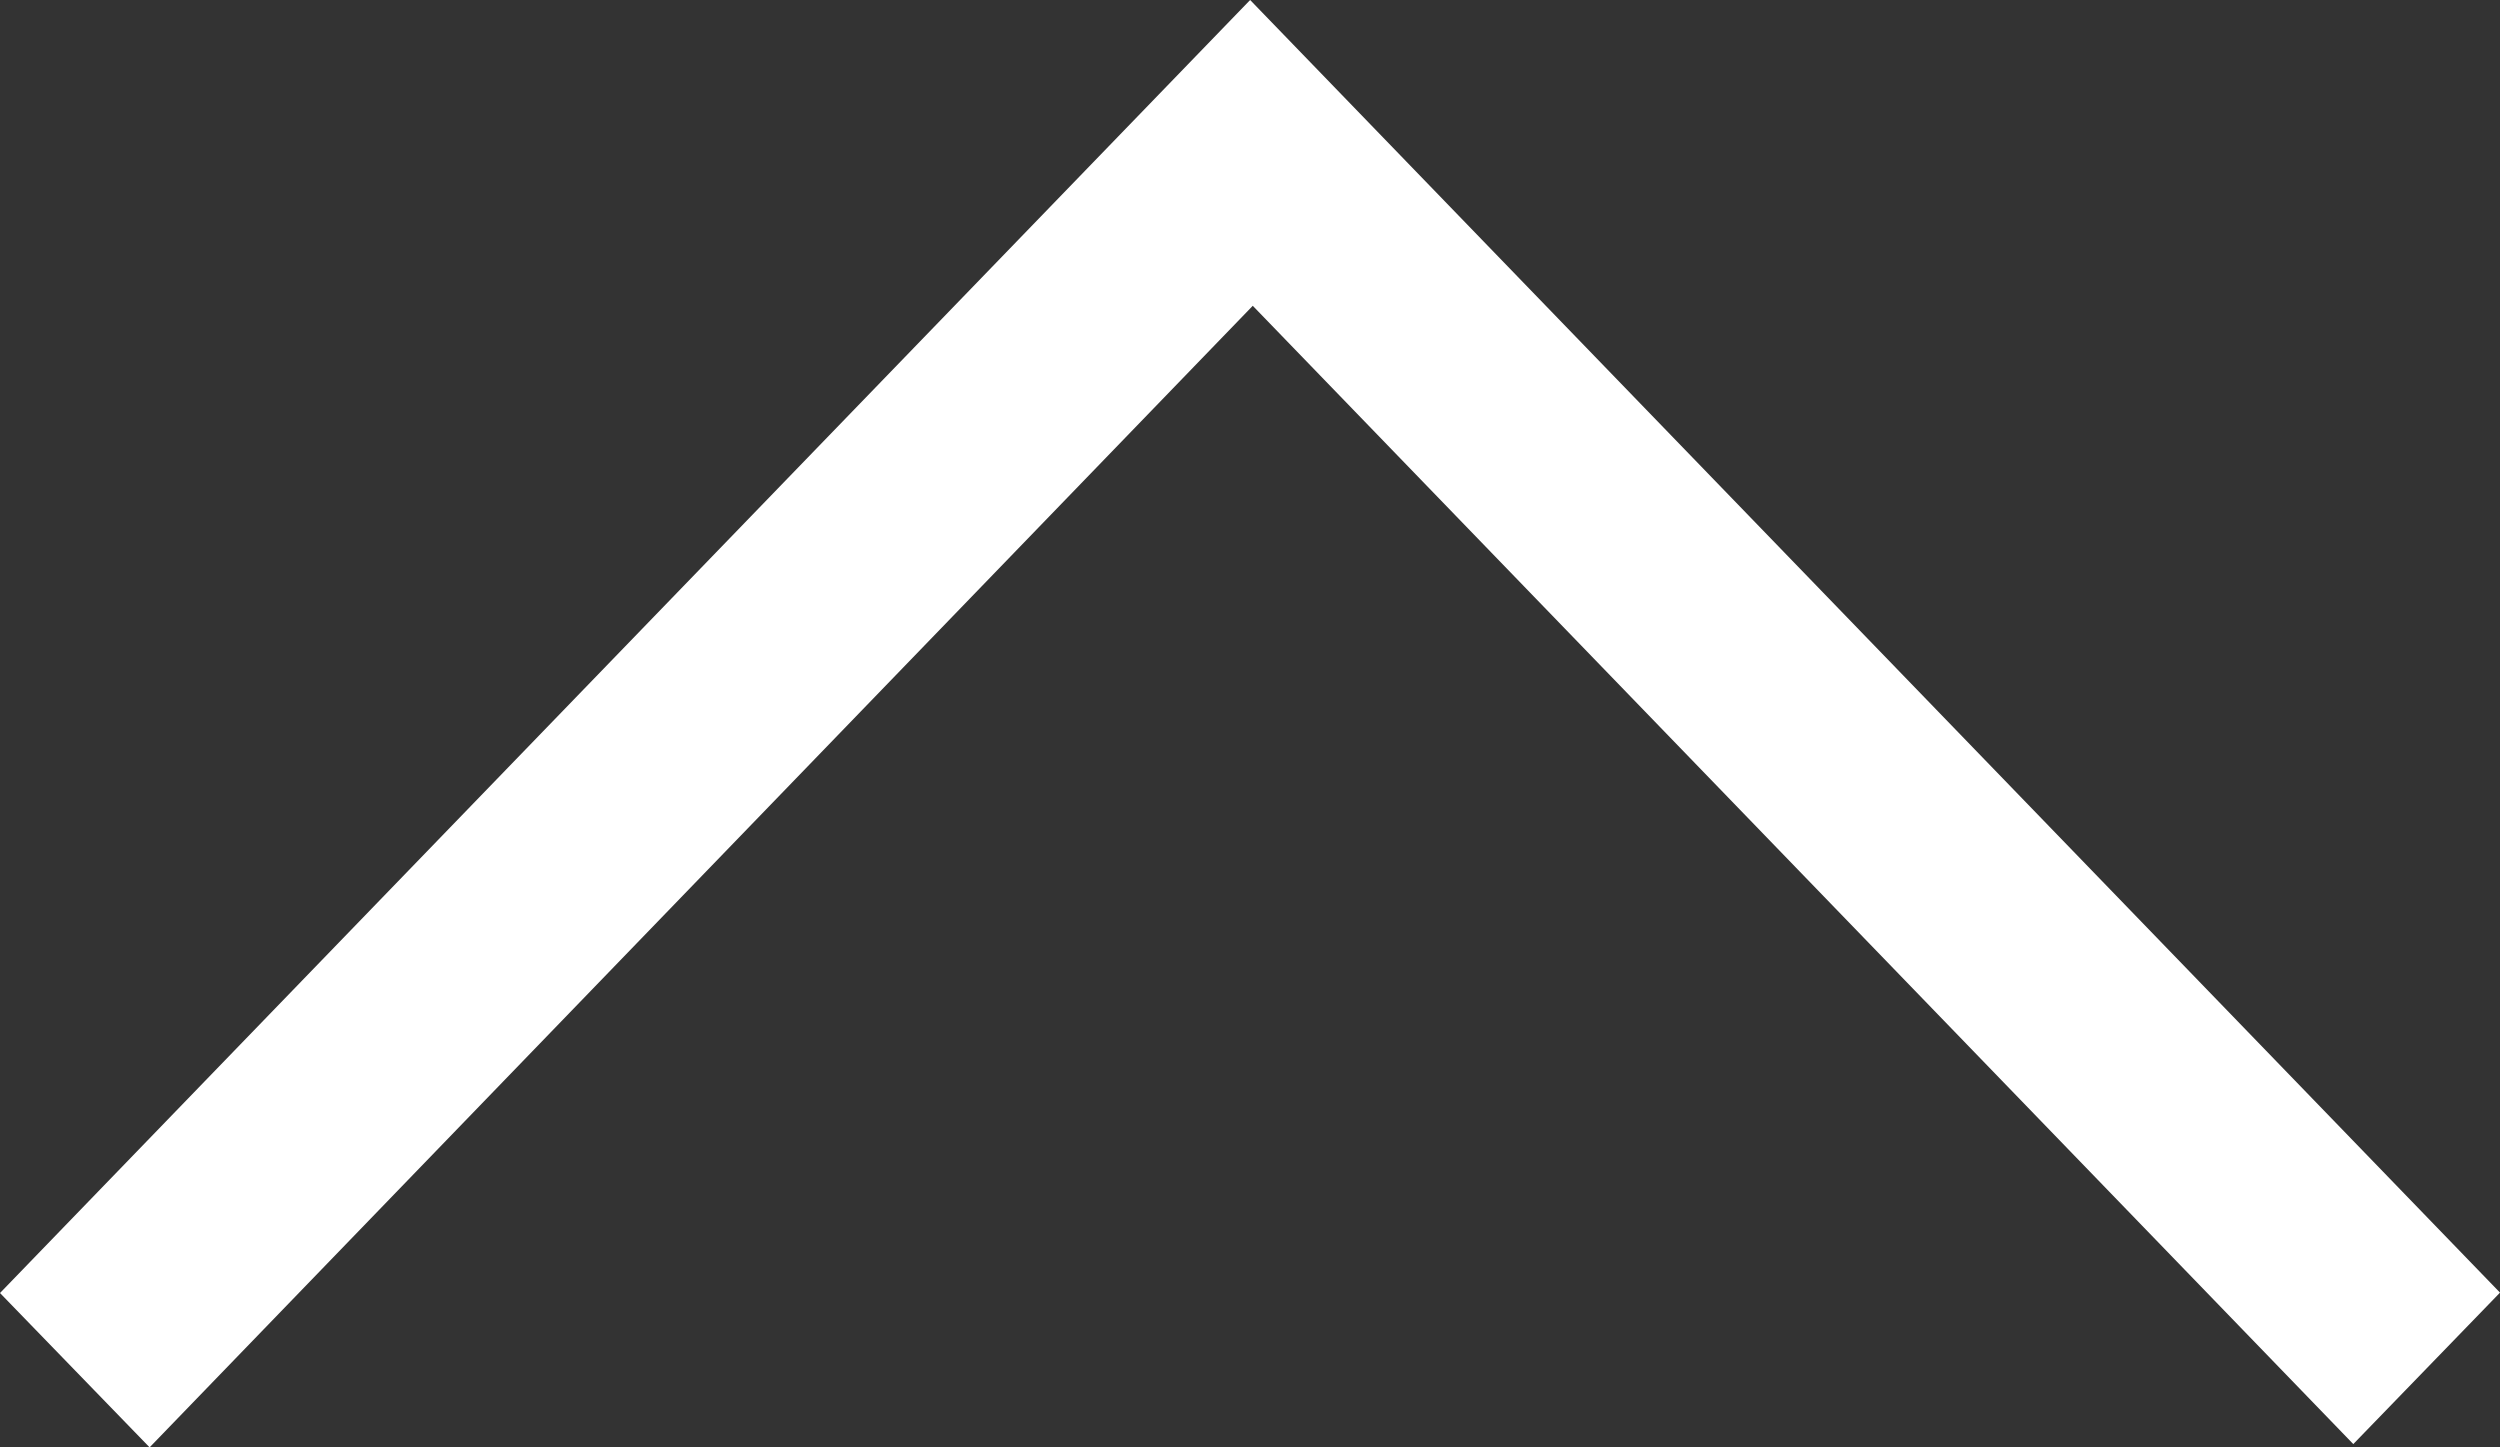 <?xml version="1.0" encoding="UTF-8"?> <svg xmlns="http://www.w3.org/2000/svg" width="19" height="11" viewBox="0 0 19 11" fill="none"><rect x="0" y="0" width="19" height="11" fill="#333333" stroke="none"/><path d="M9.521 2.324L1.137 11L0 9.827L9.501 0L19 9.824L17.885 10.975L9.521 2.324Z" fill="white"></path></svg> 